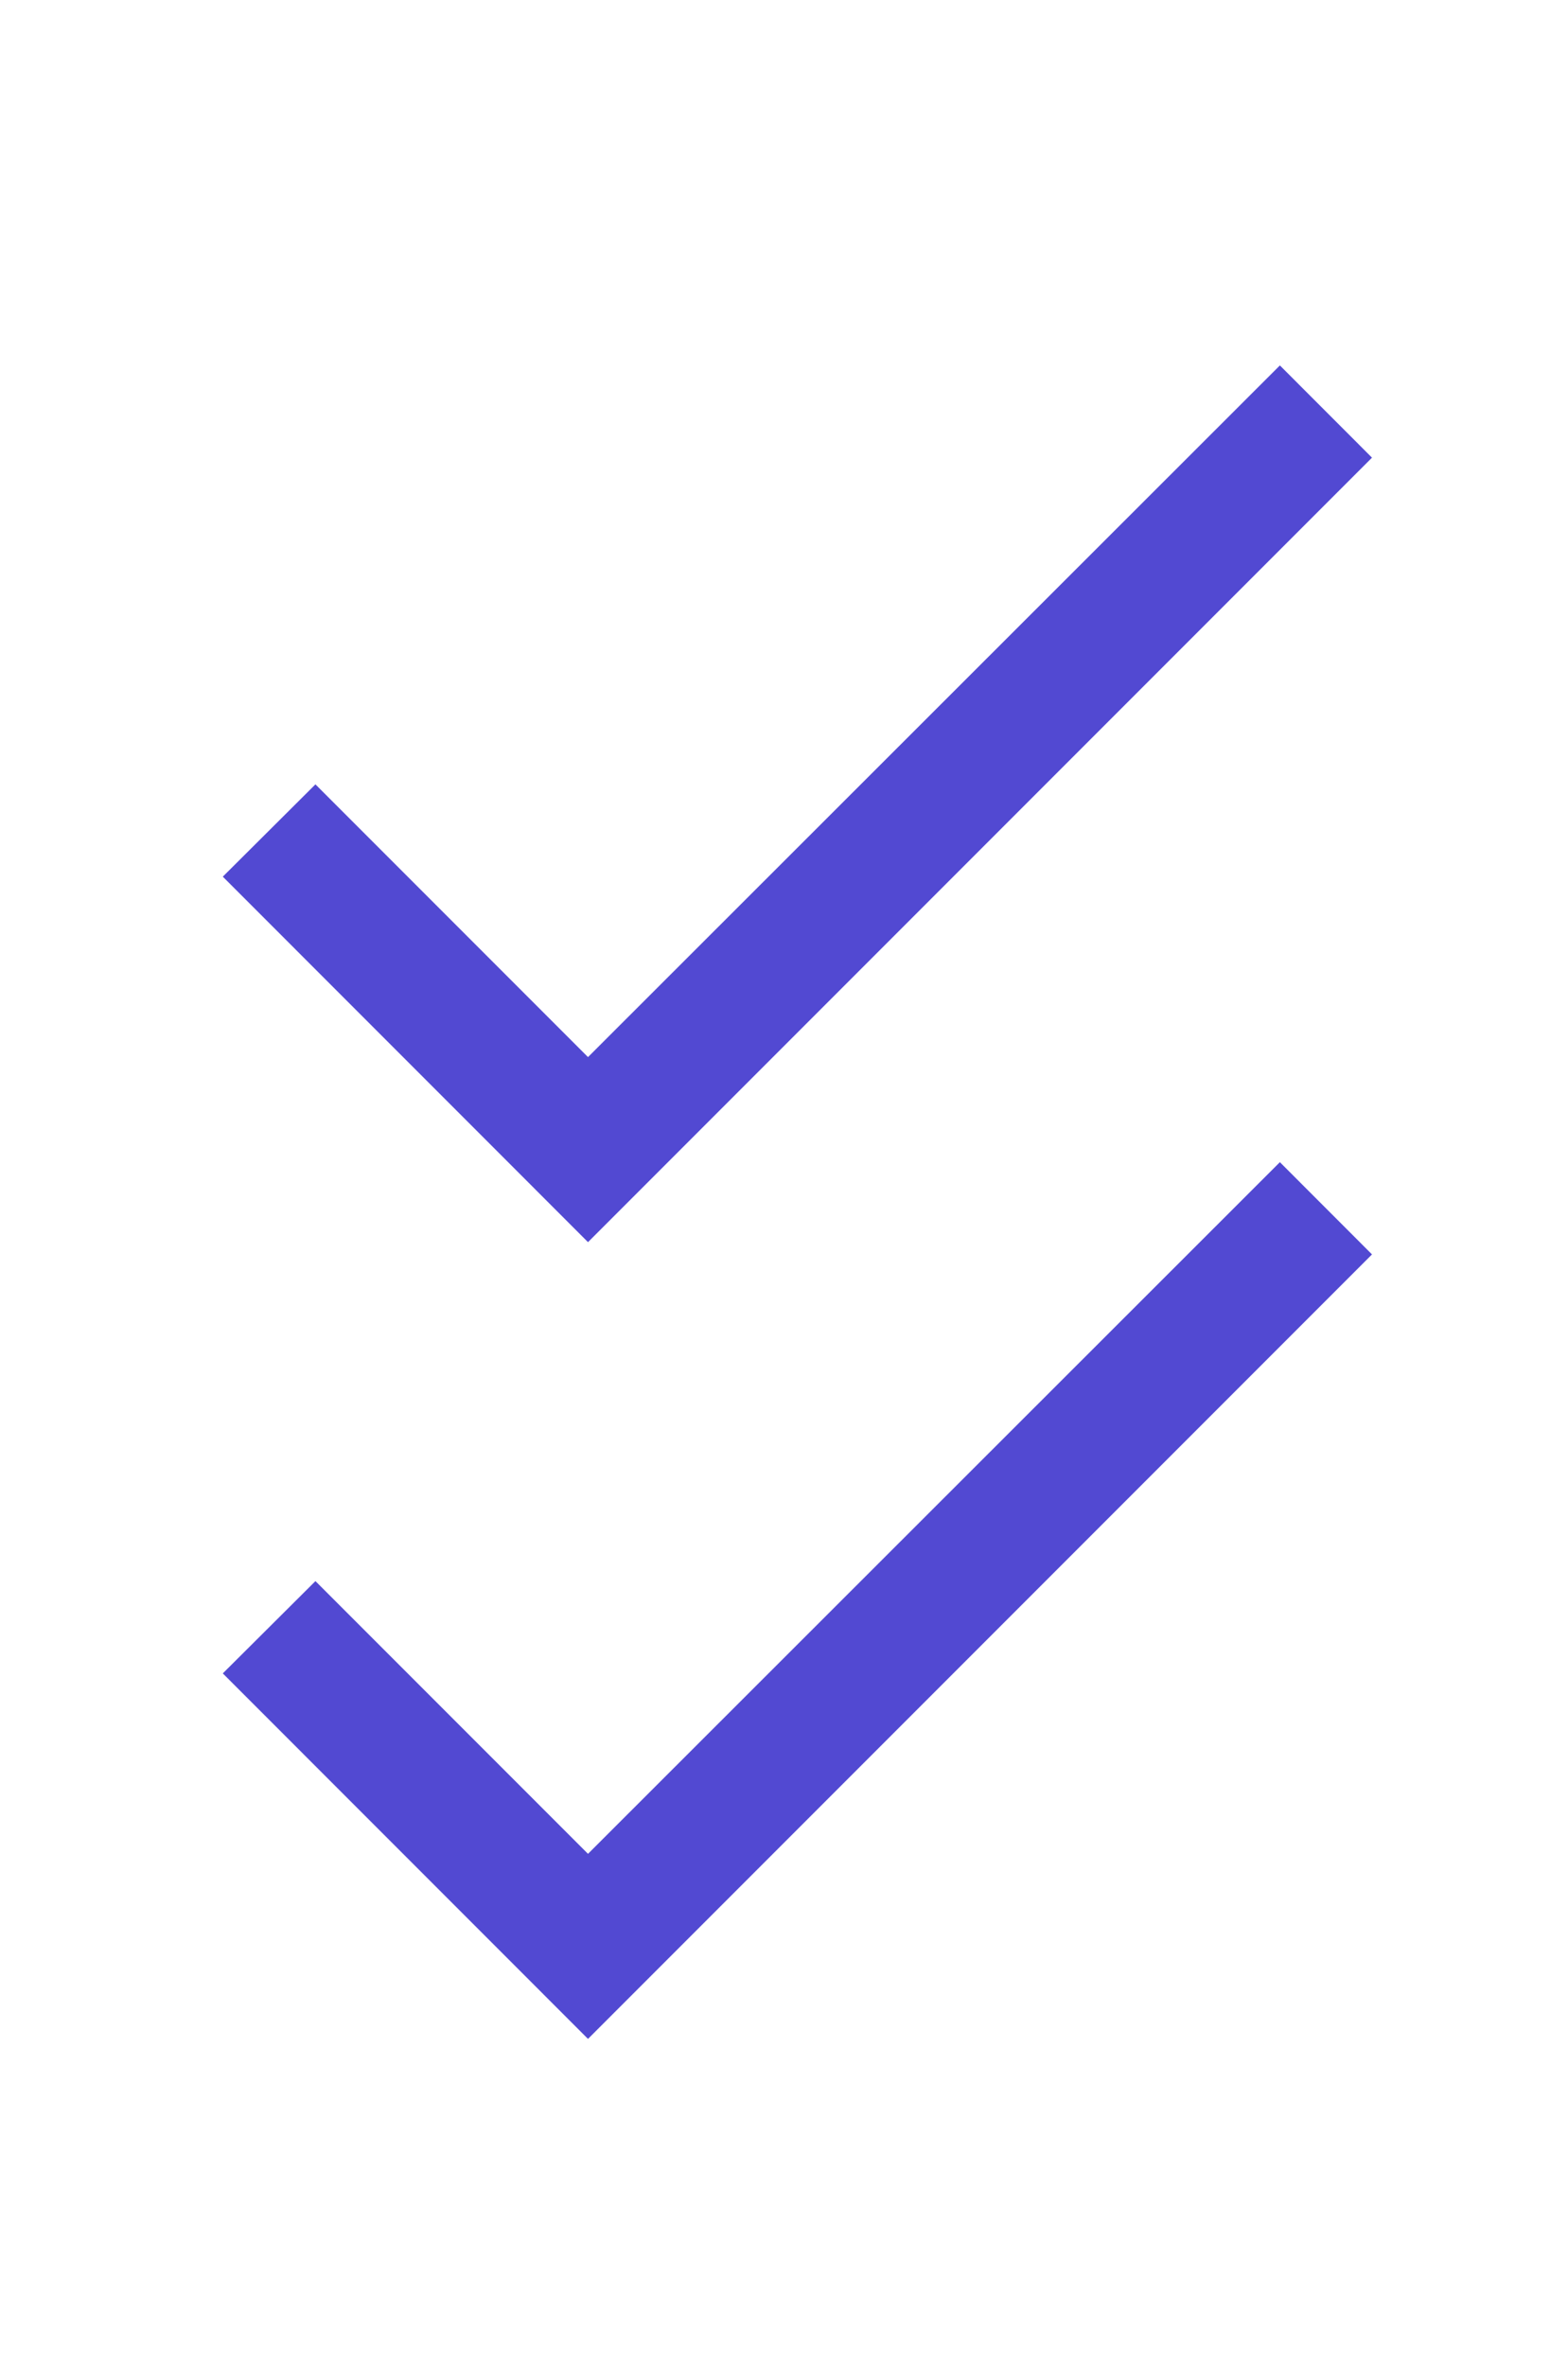 <svg xmlns="http://www.w3.org/2000/svg" width="51.2" height="77.2" viewBox="0 0 51.2 77.2"><defs><style>.a{fill:none;}.b{fill:#5249d2;}</style></defs><g transform="translate(-1361.4 -1252.4)"><g transform="translate(1361.4 1252.4)"><path class="a" d="M0,0H51.2V51.2H0Z"/><path class="b" d="M15.335,28.161l-8.9-8.9L3.41,22.273,15.335,34.2l25.6-25.6L37.927,5.59Z" transform="translate(3.865 6.335)"/></g><g transform="translate(1361.4 1278.4)"><path class="a" d="M0,0H51.2V51.2H0Z"/><path class="b" d="M15.335,28.161l-8.9-8.9L3.41,22.273,15.335,34.2l25.6-25.6L37.927,5.59Z" transform="translate(3.865 6.335)"/></g></g></svg>